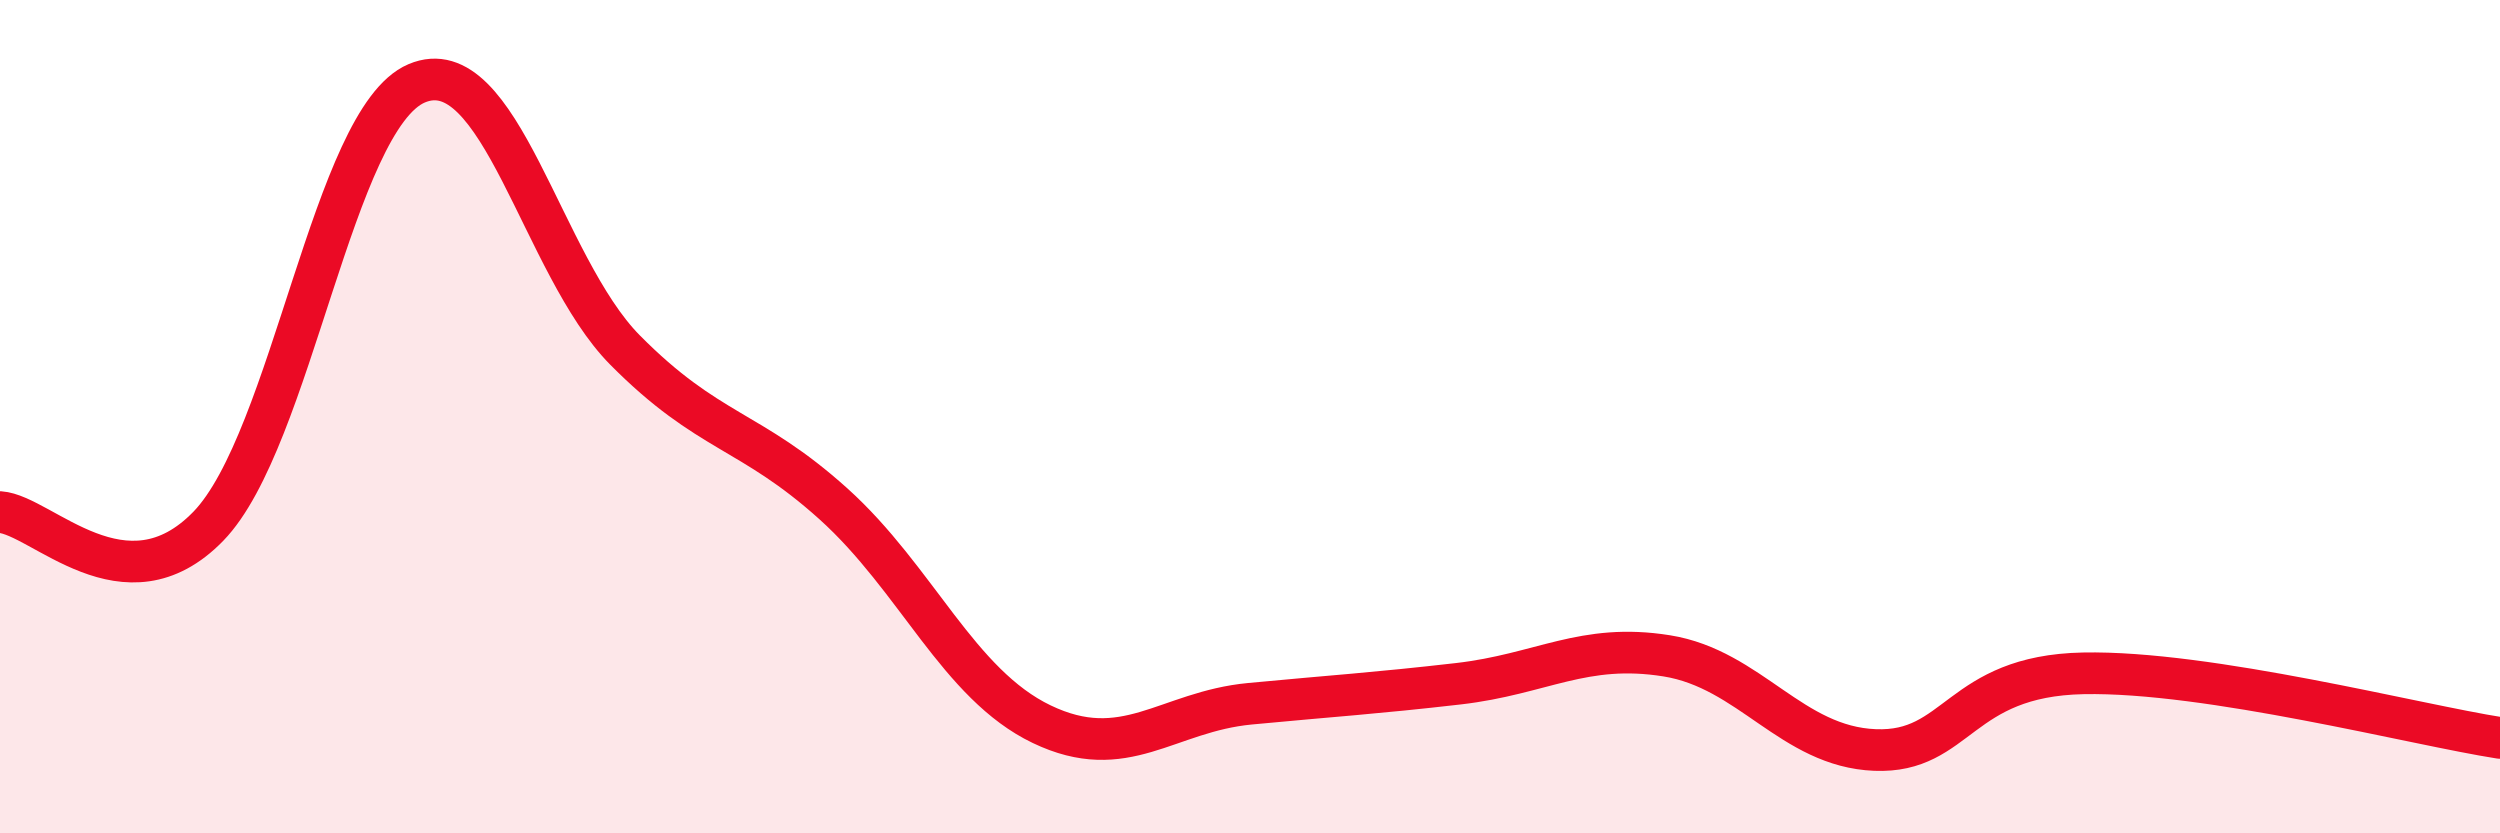 
    <svg width="60" height="20" viewBox="0 0 60 20" xmlns="http://www.w3.org/2000/svg">
      <path
        d="M 0,12.29 C 1,12.36 3,14.69 5,12.63 C 7,10.57 8,2.85 10,2 C 12,1.15 13,6.38 15,8.4 C 17,10.42 18,10.29 20,12.09 C 22,13.89 23,16.42 25,17.38 C 27,18.34 28,17.08 30,16.89 C 32,16.7 33,16.64 35,16.41 C 37,16.18 38,15.42 40,15.74 C 42,16.06 43,17.92 45,18 C 47,18.08 47,16.22 50,16.16 C 53,16.1 58,17.4 60,17.71L60 20L0 20Z"
        fill="#EB0A25"
        opacity="0.1"
        stroke-linecap="round"
        stroke-linejoin="round"
      />
      <path
        d="M 0,12.29 C 1,12.36 3,14.69 5,12.63 C 7,10.57 8,2.85 10,2 C 12,1.15 13,6.38 15,8.4 C 17,10.42 18,10.29 20,12.09 C 22,13.89 23,16.42 25,17.38 C 27,18.34 28,17.08 30,16.89 C 32,16.7 33,16.64 35,16.41 C 37,16.18 38,15.42 40,15.74 C 42,16.06 43,17.92 45,18 C 47,18.08 47,16.22 50,16.16 C 53,16.1 58,17.4 60,17.71"
        stroke="#EB0A25"
        stroke-width="1"
        fill="none"
        stroke-linecap="round"
        stroke-linejoin="round"
      />
    </svg>
  